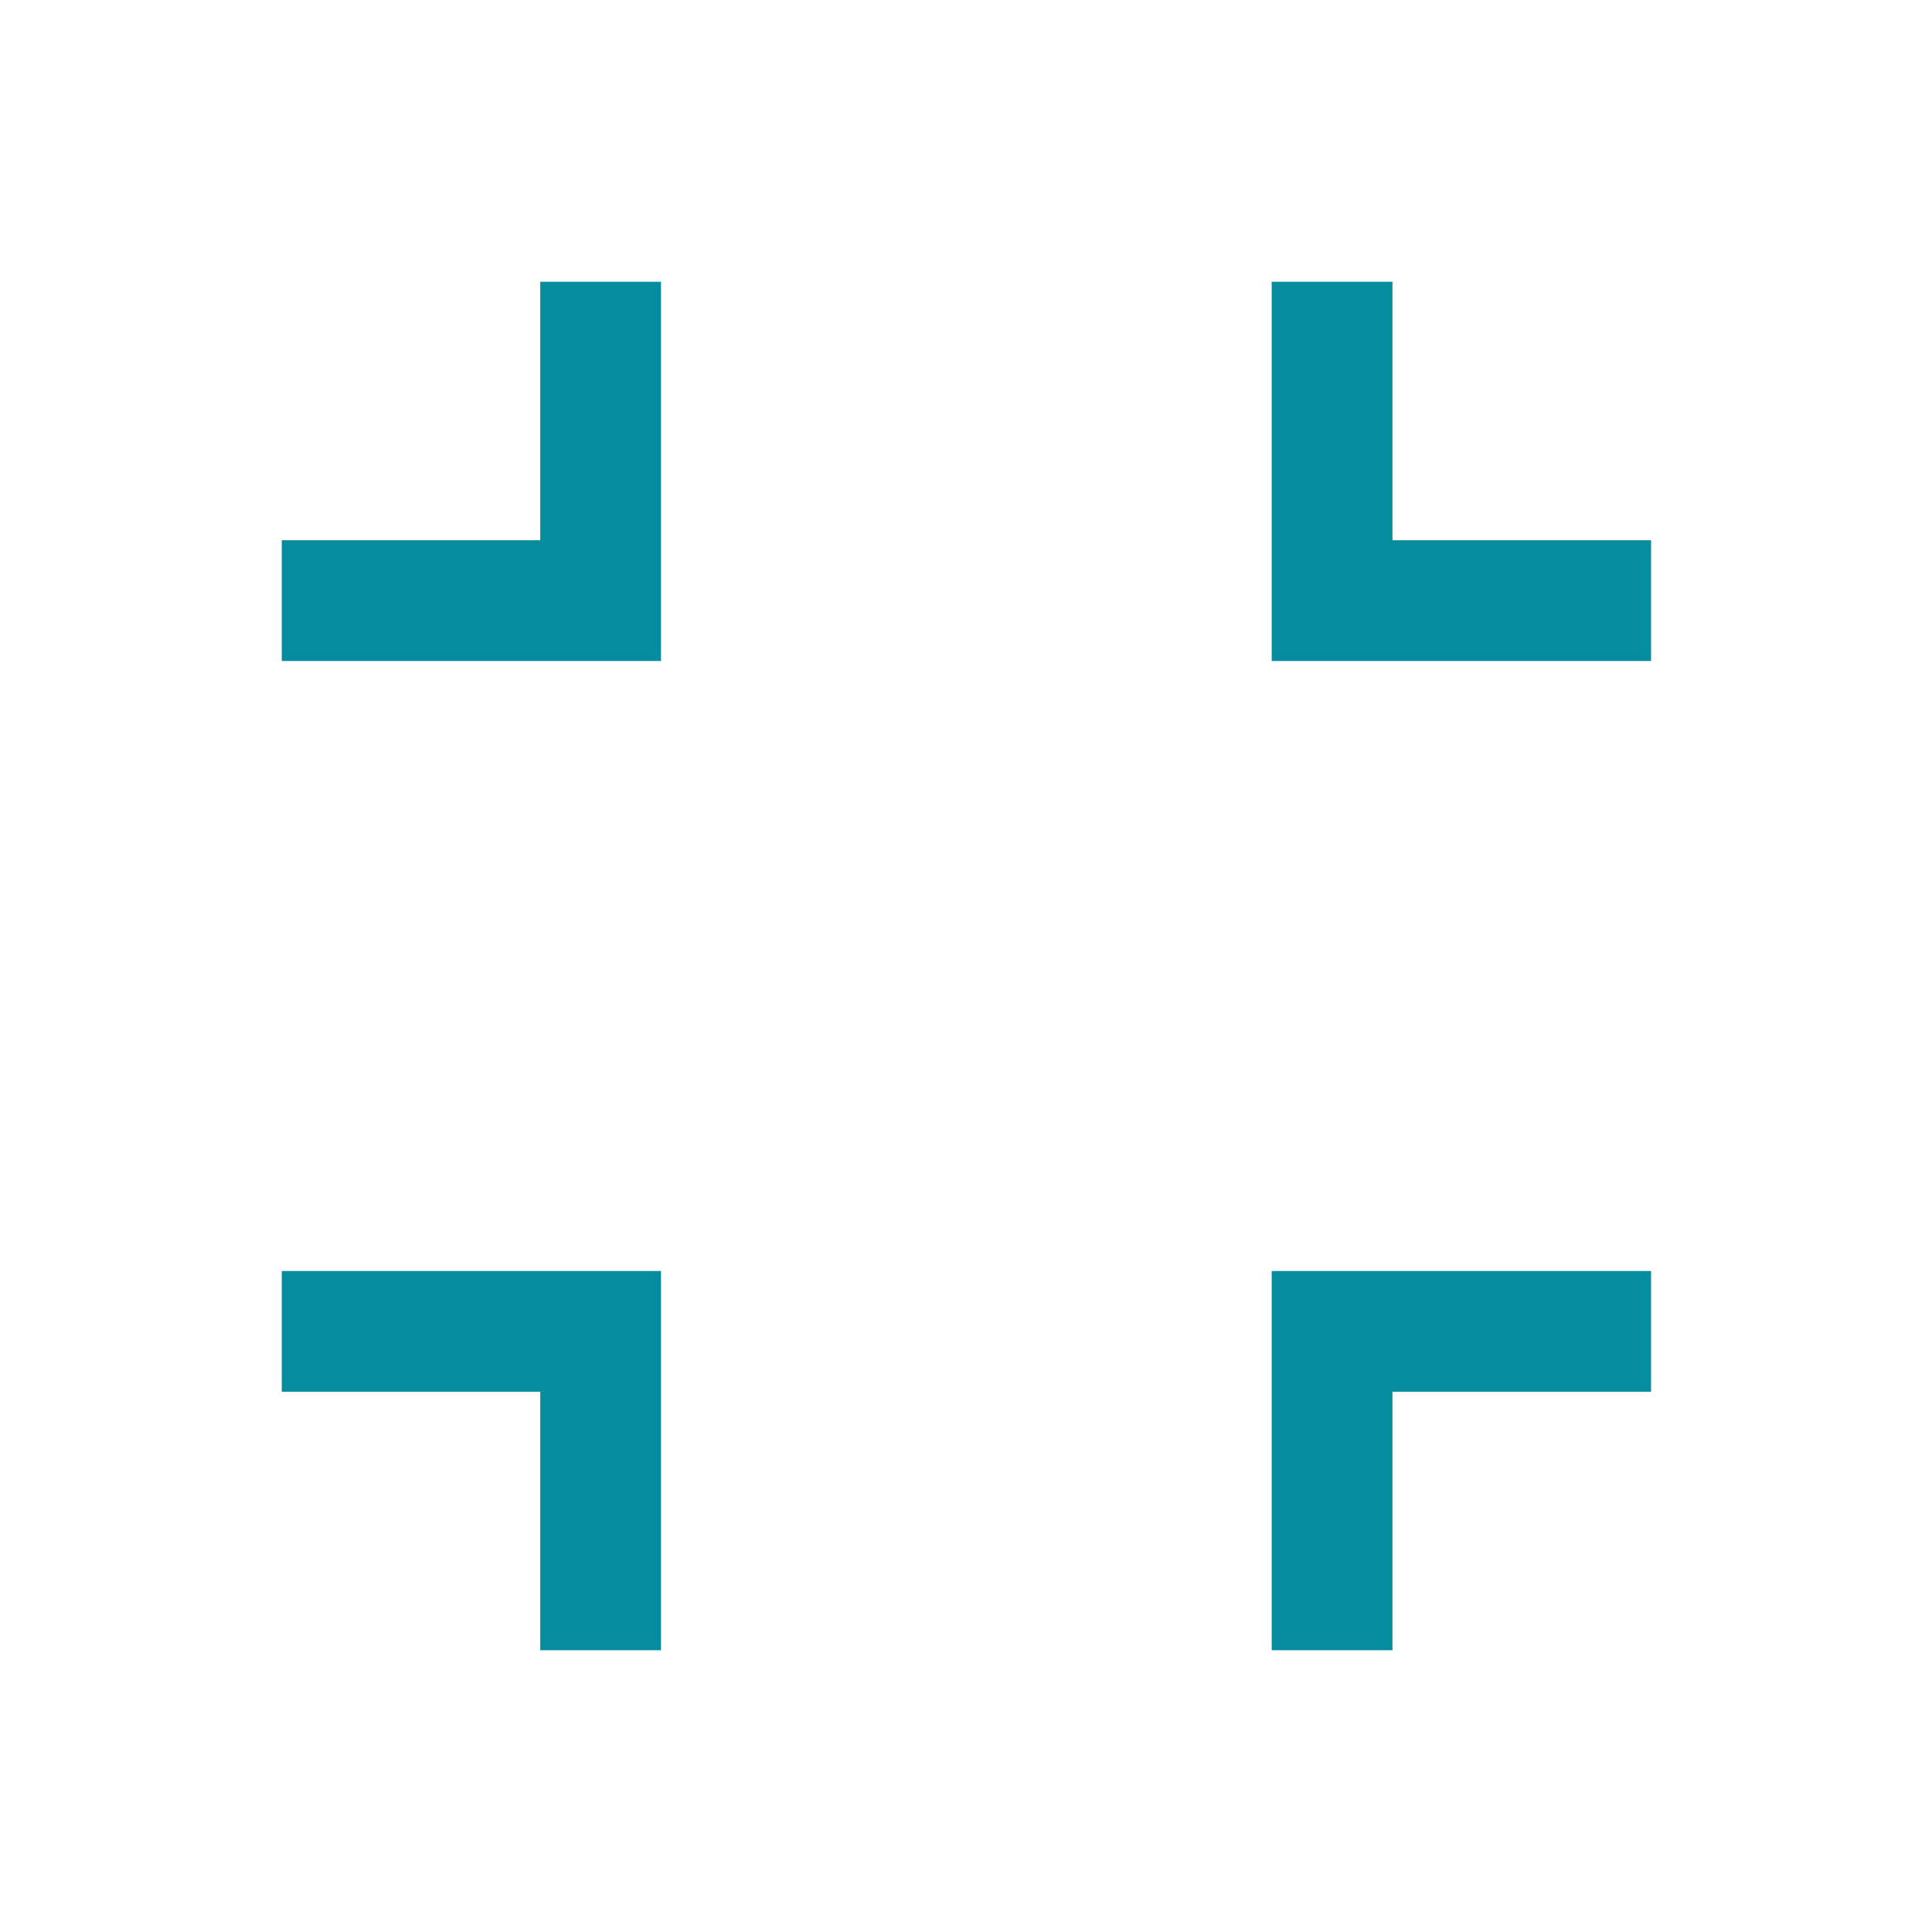 <svg xmlns="http://www.w3.org/2000/svg" xmlns:xlink="http://www.w3.org/1999/xlink" width="100" viewBox="0 0 75 75" height="100" preserveAspectRatio="xMidYMid meet"><g id="4c39ba6635"><path style=" stroke:none;fill-rule:nonzero;fill:#068c9f;fill-opacity:1;" d="M 20.973 64.062 L 20.973 54.027 L 10.938 54.027 L 10.938 49.34 L 25.66 49.34 L 25.66 64.062 Z M 49.367 64.062 L 49.367 49.34 L 64.094 49.34 L 64.094 54.027 L 54.055 54.027 L 54.055 64.062 Z M 10.938 25.66 L 10.938 20.973 L 20.973 20.973 L 20.973 10.938 L 25.66 10.938 L 25.66 25.66 Z M 49.367 25.66 L 49.367 10.938 L 54.055 10.938 L 54.055 20.973 L 64.094 20.973 L 64.094 25.66 Z M 49.367 25.66 "></path></g></svg>